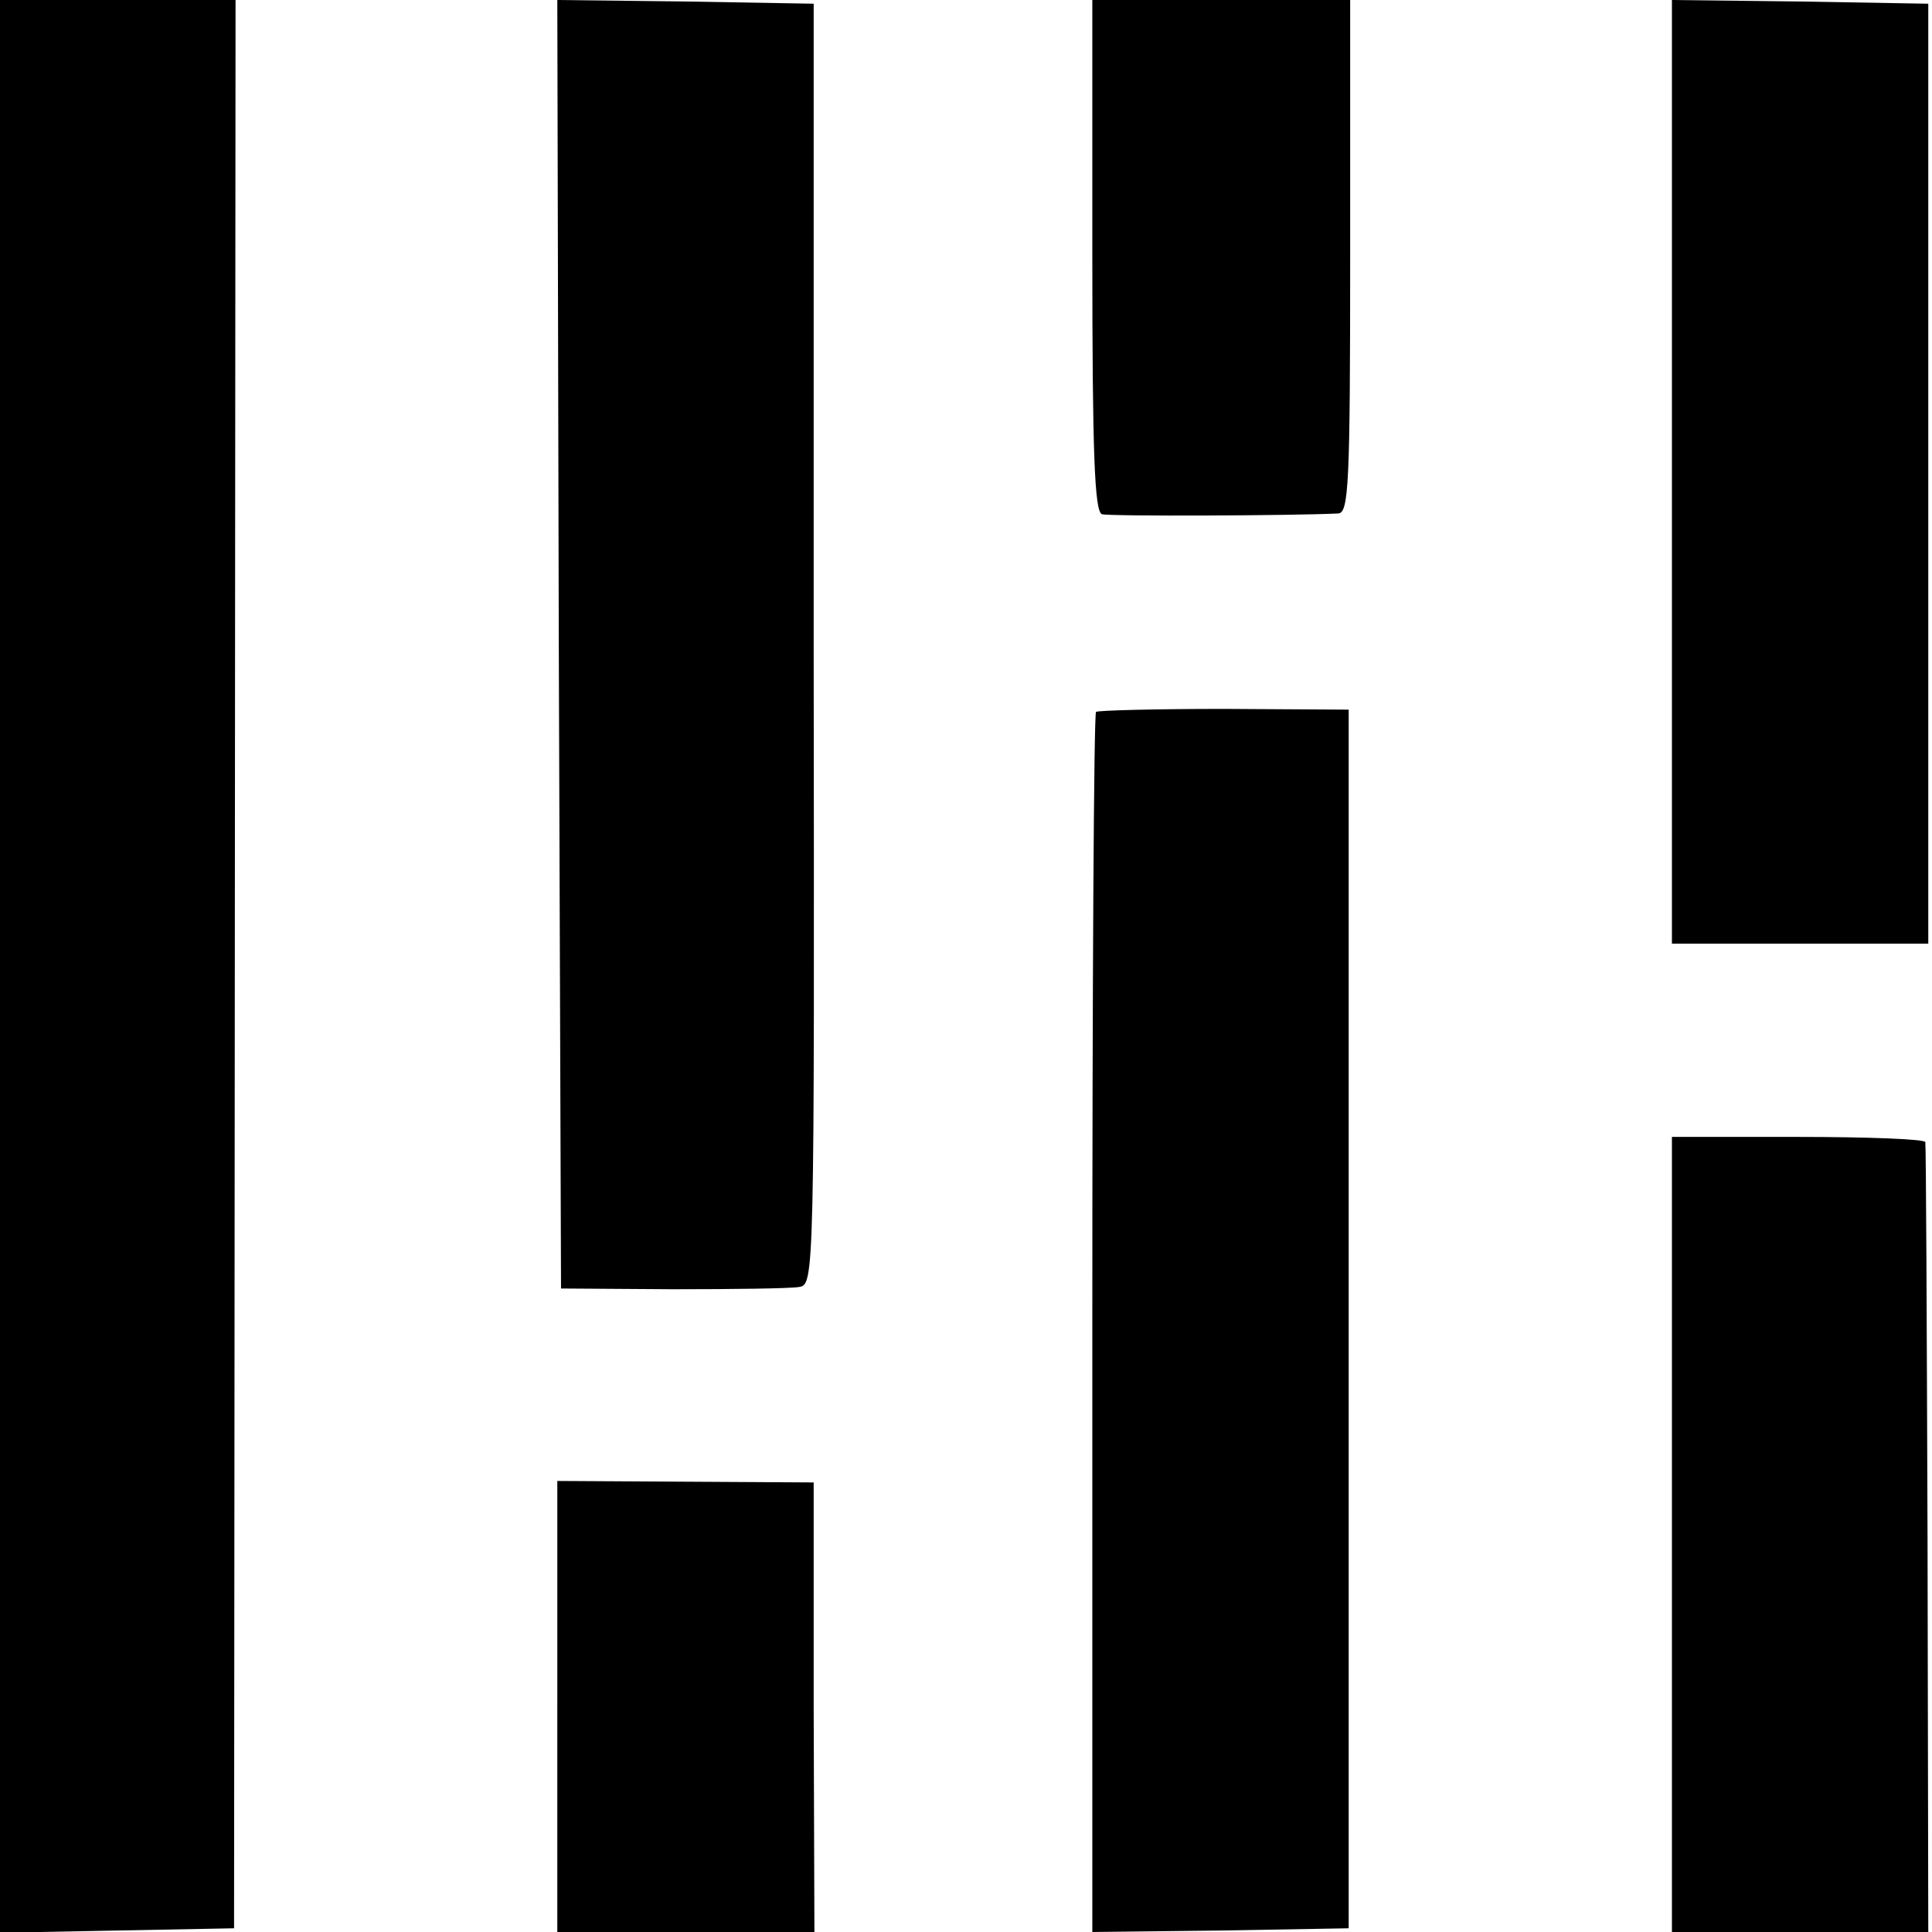 <?xml version="1.0" standalone="no"?>
<!DOCTYPE svg PUBLIC "-//W3C//DTD SVG 20010904//EN"
 "http://www.w3.org/TR/2001/REC-SVG-20010904/DTD/svg10.dtd">
<svg version="1.0" xmlns="http://www.w3.org/2000/svg"
 width="260pt" height="260pt" viewBox="0 0 260 260"
 preserveAspectRatio="xMidYMid meet">
<g transform="translate(0,260) scale(0.1,-0.1)"
fill="#000000" stroke="none">
<path d="M0 1300 l0 -1301 158 3 157 3 1 1298 1 1297 -158 0 -159 0 0 -1300z"/>
<path d="M752 1733 l3 -867 150 -1 c83 0 159 1 170 3 21 3 21 6 20 865 l0 862
-173 3 -172 2 2 -867z"/>
<path d="M1470 2256 c0 -266 3 -345 13 -348 10 -3 257 -2 318 1 14 1 16 38 16
346 l0 345 -173 0 -174 0 0 -344z"/>
<path d="M2250 1965 l0 -635 173 0 172 0 0 633 0 632 -173 3 -172 2 0 -635z"/>
<path d="M1475 1642 c-3 -3 -5 -374 -5 -824 l0 -818 173 2 172 3 0 820 0 820
-168 1 c-92 0 -169 -2 -172 -4z"/>
<path d="M2250 535 l0 -535 173 0 172 0 -1 528 c-1 290 -2 530 -3 535 0 4 -77
7 -171 7 l-170 0 0 -535z"/>
<path d="M750 303 l0 -303 173 0 173 0 -1 303 0 302 -172 1 -173 1 0 -304z"/>
</g>
</svg>
